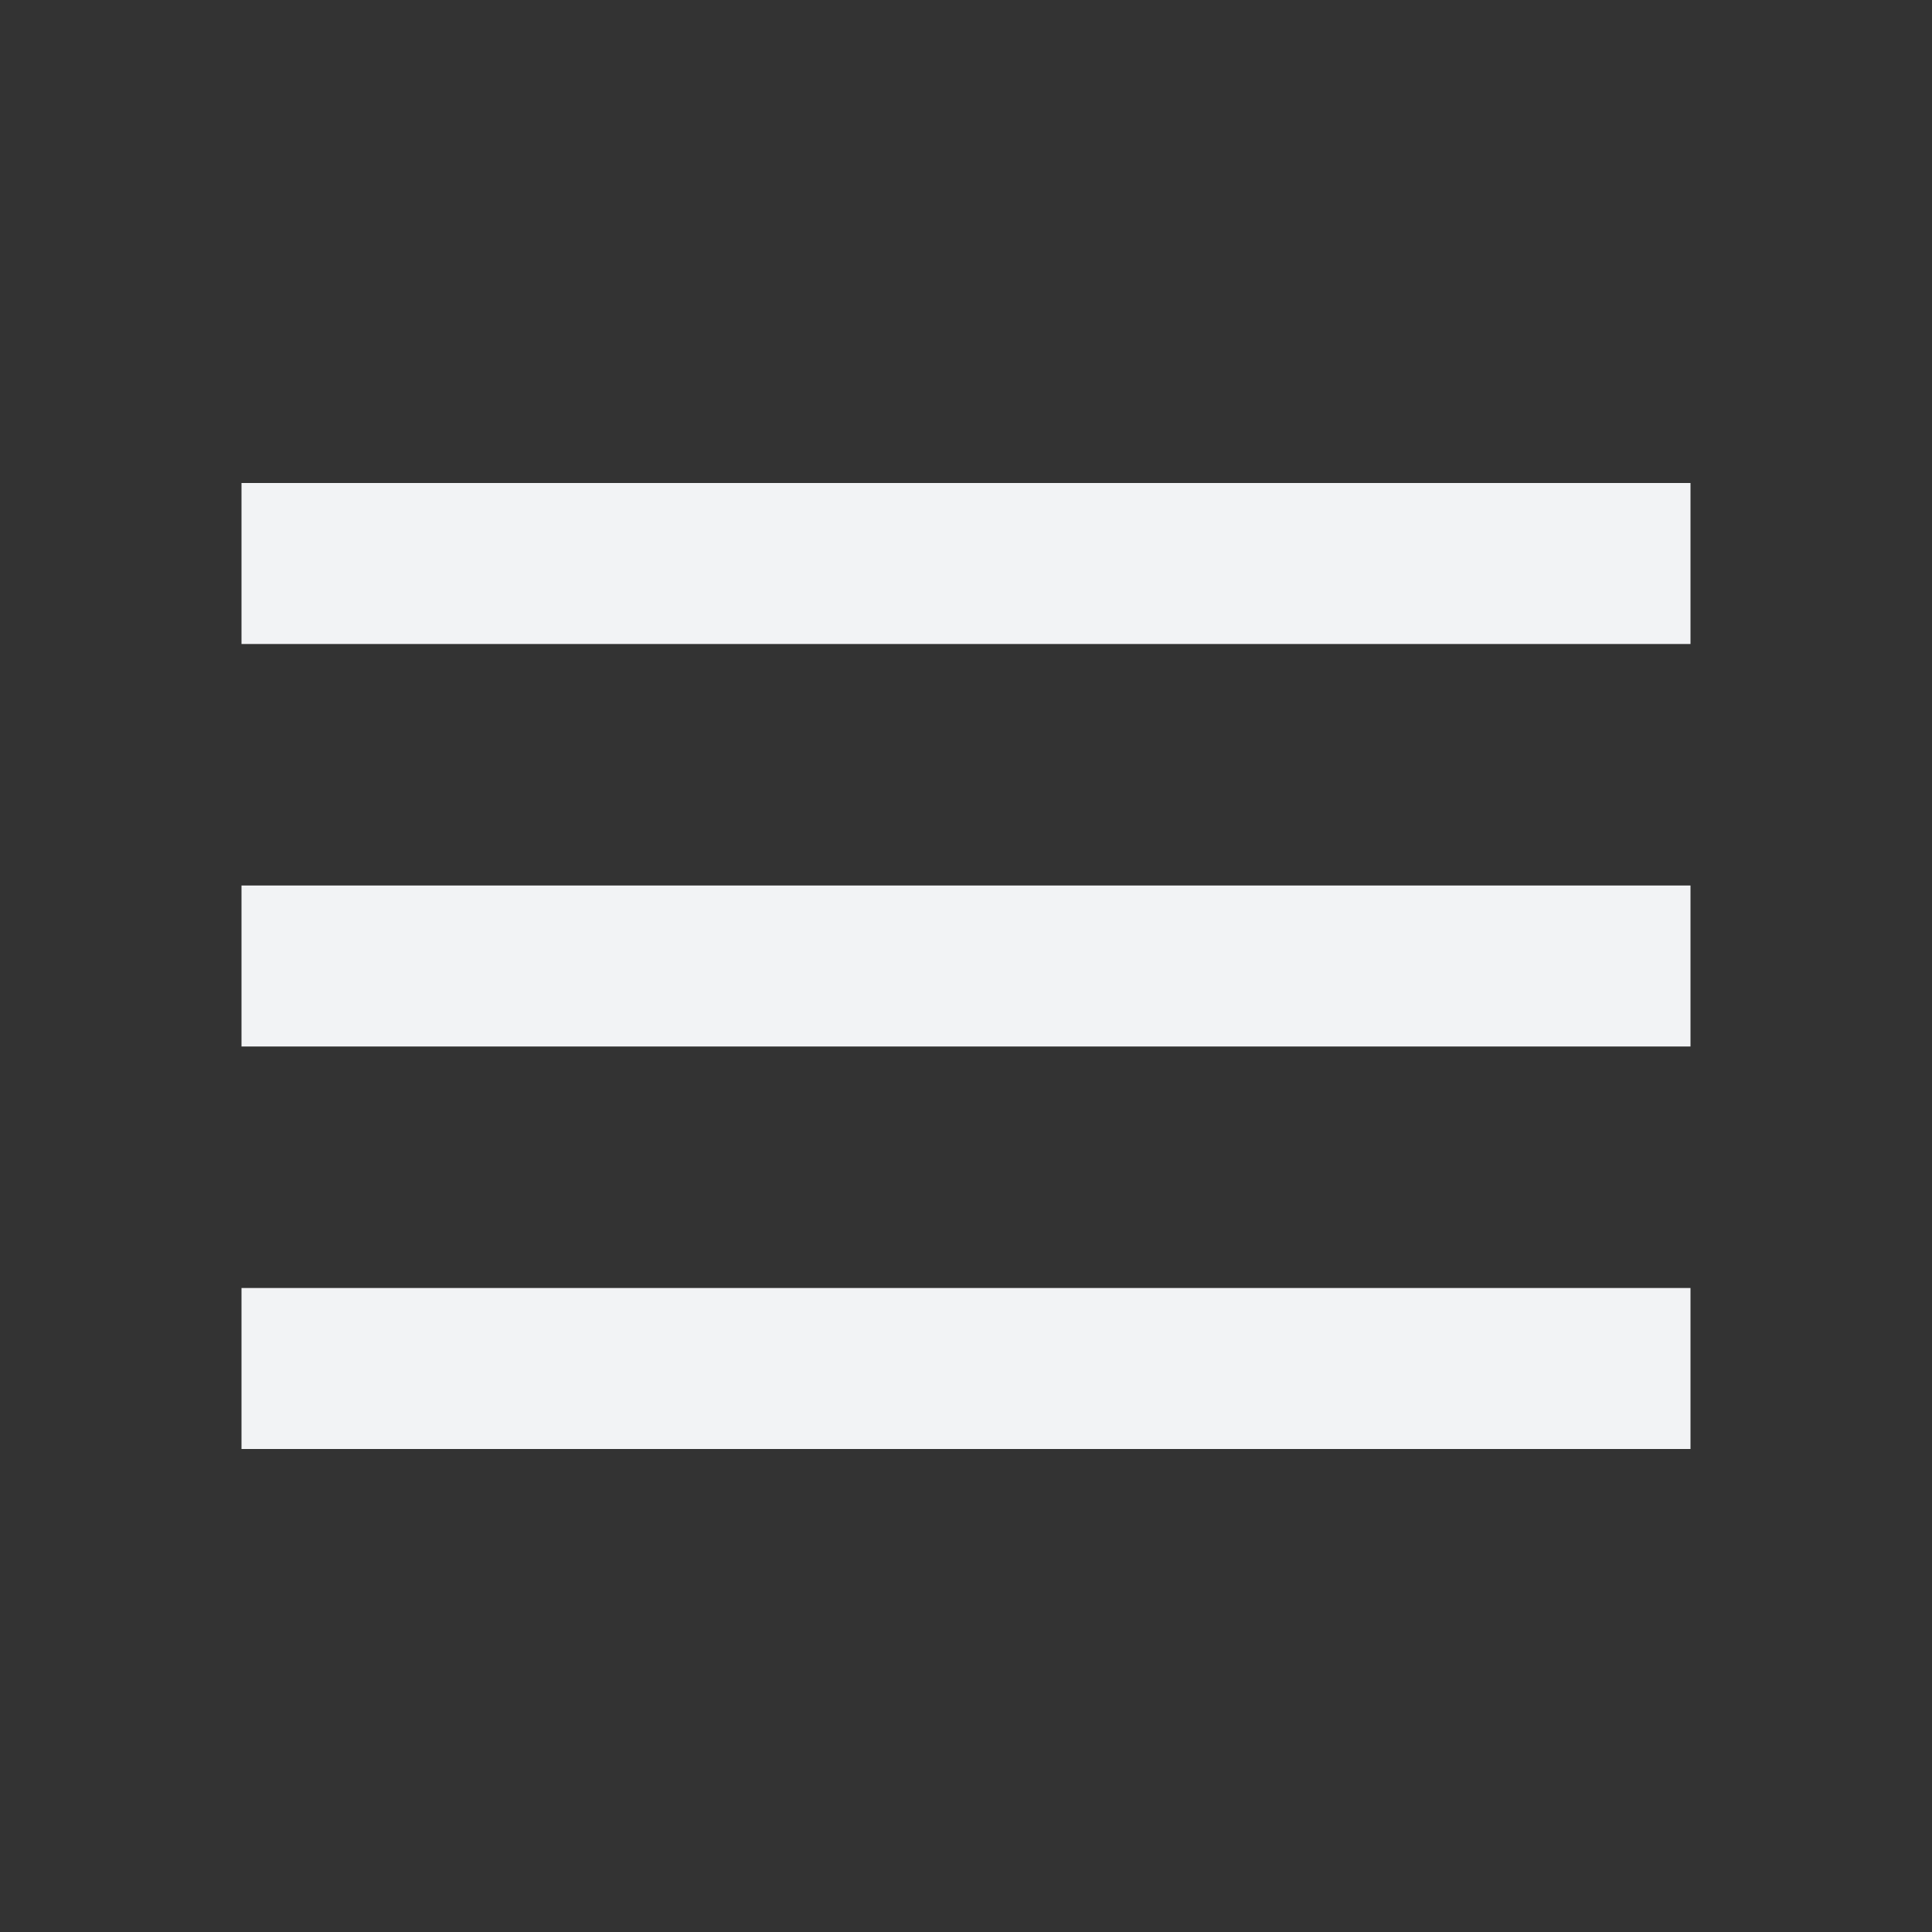<?xml version="1.0" encoding="UTF-8"?> <svg xmlns="http://www.w3.org/2000/svg" width="24" height="24" viewBox="0 0 24 24" fill="none"><rect x="0" y="0" width="24" height="24" fill="#333333" stroke="none"/> <path d="M3 18H21V16H3V18ZM3 13H21V11H3V13ZM3 6V8H21V6H3Z" fill="#F2F3F5"></path> </svg> 